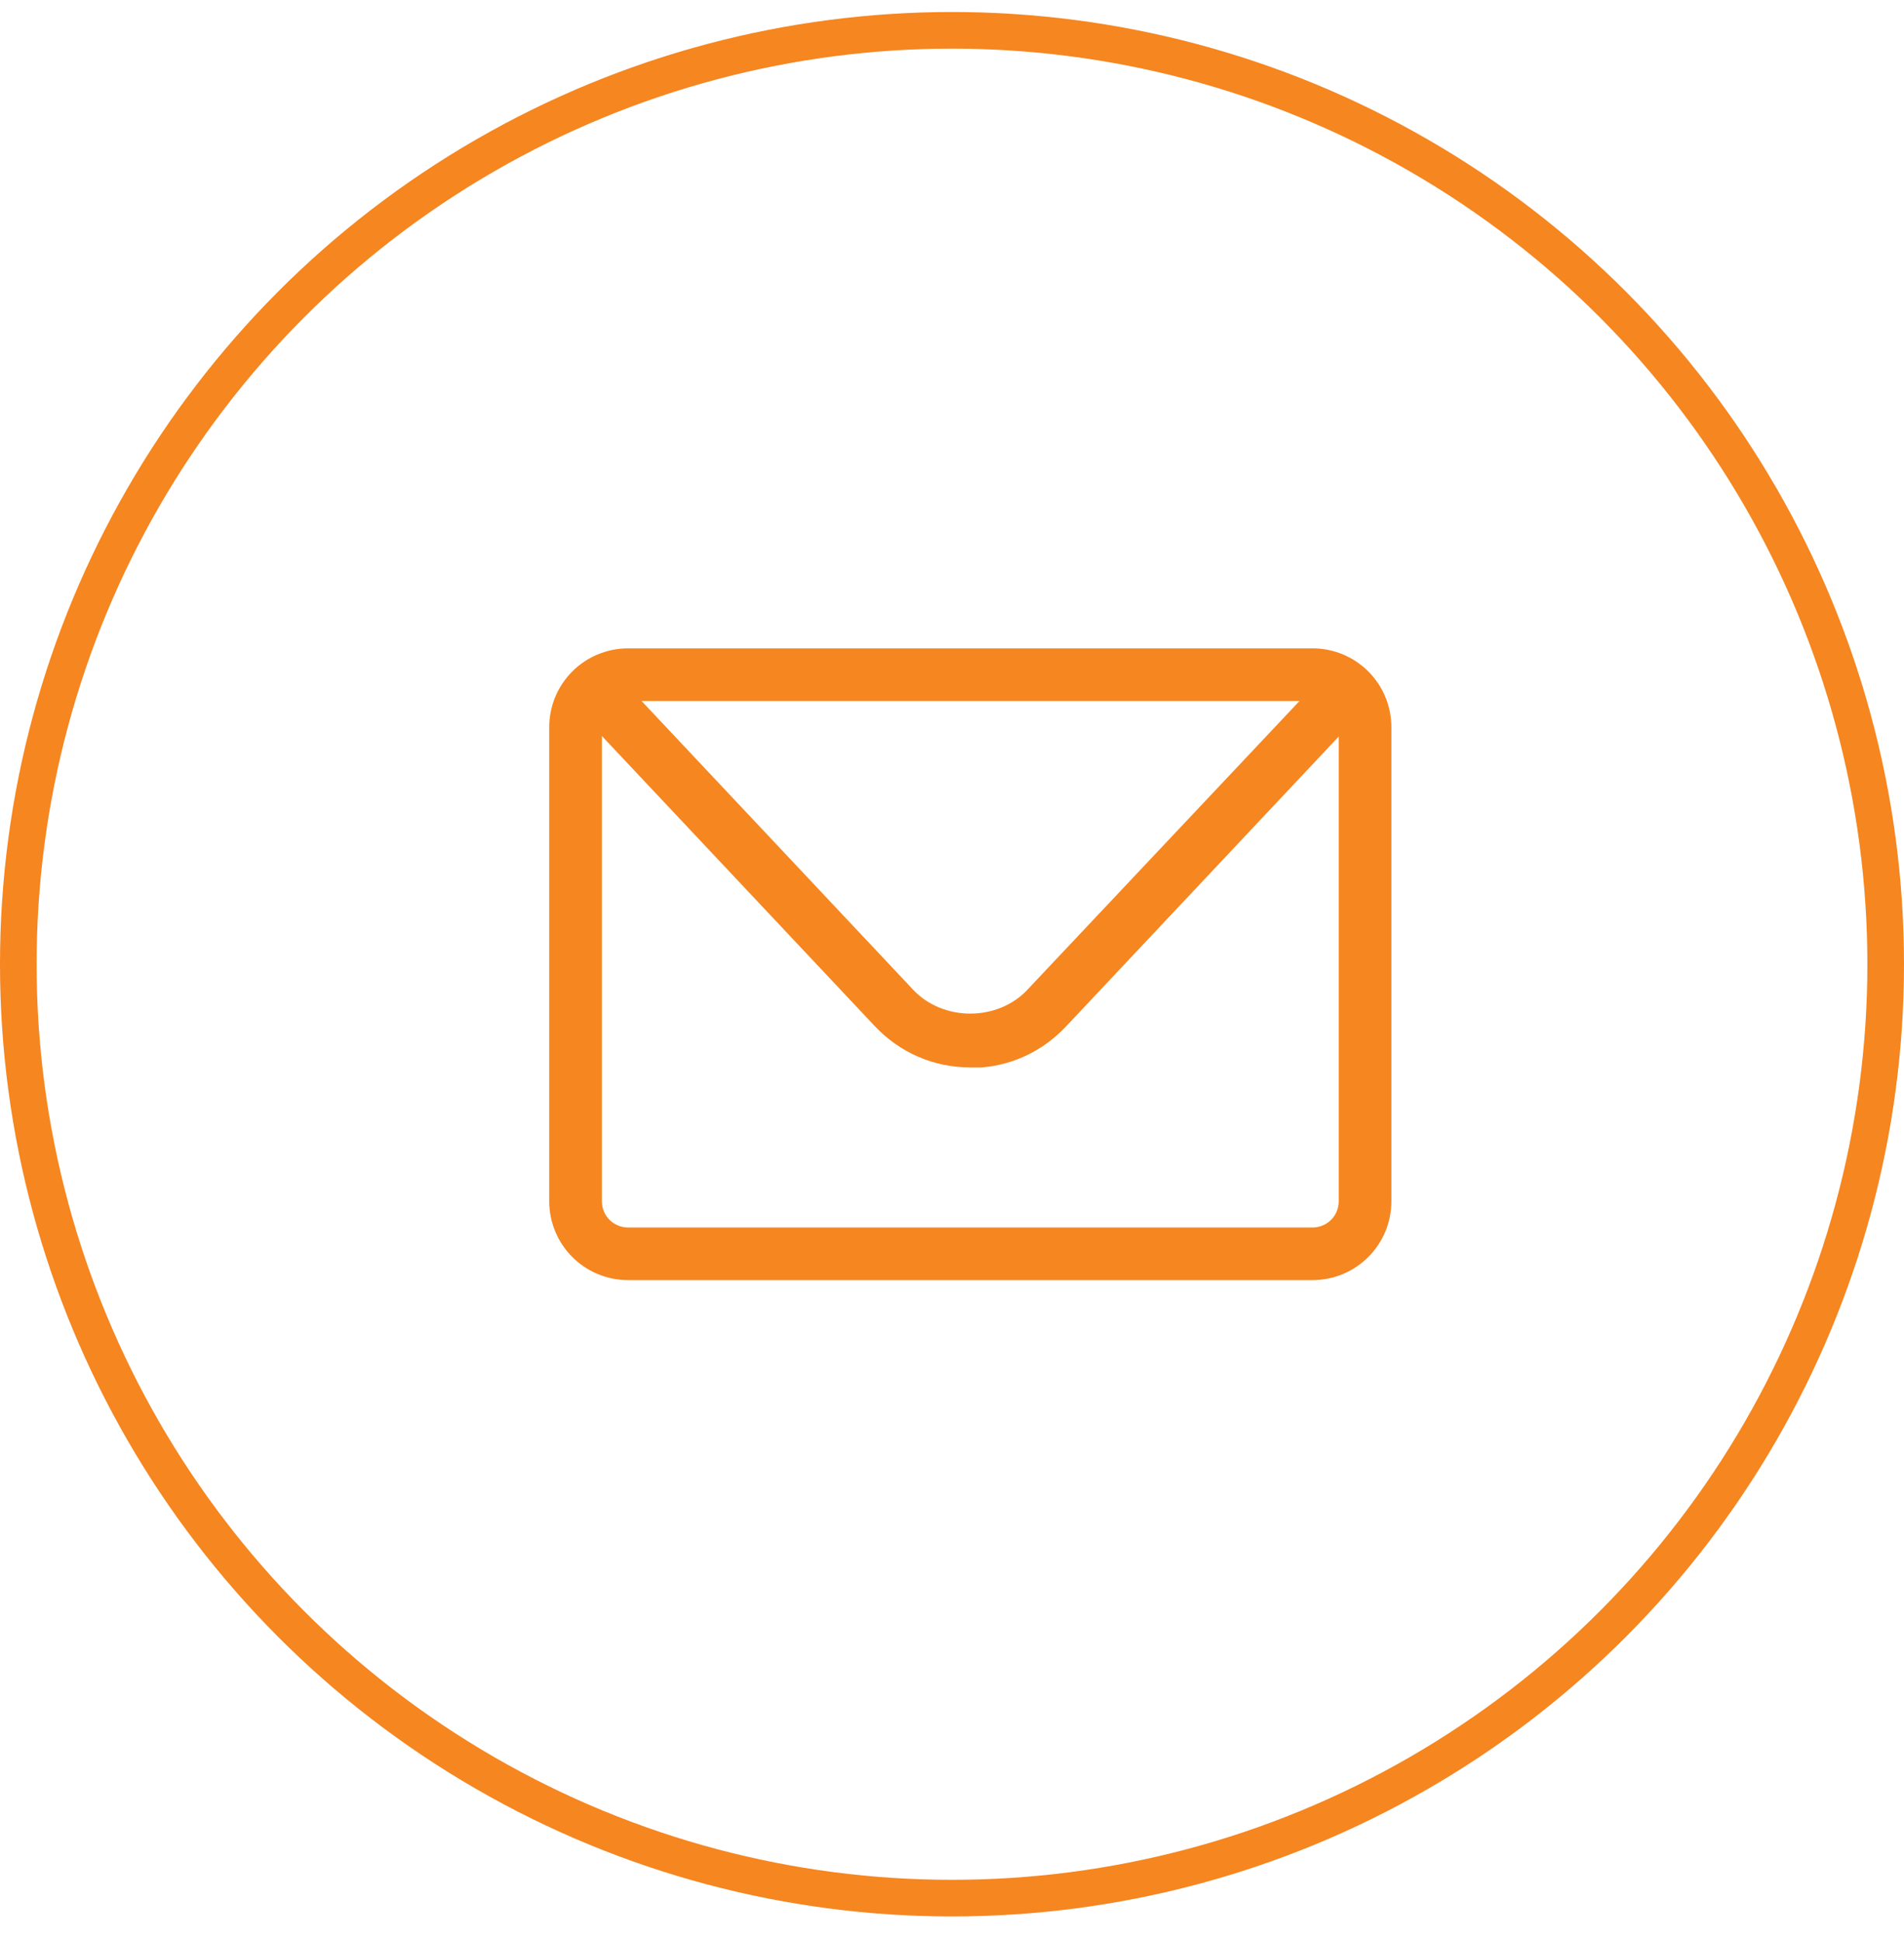 <?xml version="1.0" encoding="UTF-8"?>
<svg xmlns="http://www.w3.org/2000/svg" width="52" height="53" viewBox="0 0 52 53" fill="none">
  <circle cx="26" cy="26.328" r="25.5" stroke="#F58620"></circle>
  <path d="M17.156 18.203H35.844C36.761 18.203 37.5 18.942 37.5 19.859V32.797C37.5 33.714 36.761 34.453 35.844 34.453H17.156C16.239 34.453 15.5 33.714 15.5 32.797V19.859C15.5 18.942 16.239 18.203 17.156 18.203ZM17.156 18.641C16.478 18.641 15.938 19.181 15.938 19.859V32.797C15.938 33.475 16.478 34.016 17.156 34.016H35.844C36.522 34.016 37.062 33.475 37.062 32.797V19.859C37.062 19.181 36.522 18.641 35.844 18.641H17.156Z" fill="#0047BB" stroke="#F58620"></path>
  <path d="M16.71 19.331C16.795 19.25 16.938 19.251 17.023 19.34L24.567 27.359V27.36C25.584 28.448 27.415 28.448 28.432 27.36L28.431 27.359L35.976 19.355L35.977 19.356C36.062 19.266 36.205 19.265 36.29 19.345C36.38 19.43 36.381 19.574 36.301 19.659L36.299 19.661L28.752 27.682C28.224 28.243 27.545 28.577 26.795 28.646H26.5C25.634 28.646 24.845 28.301 24.248 27.668L16.701 19.646L16.699 19.644C16.619 19.559 16.62 19.416 16.71 19.331Z" fill="#0047BB" stroke="#F58620"></path>
</svg>
